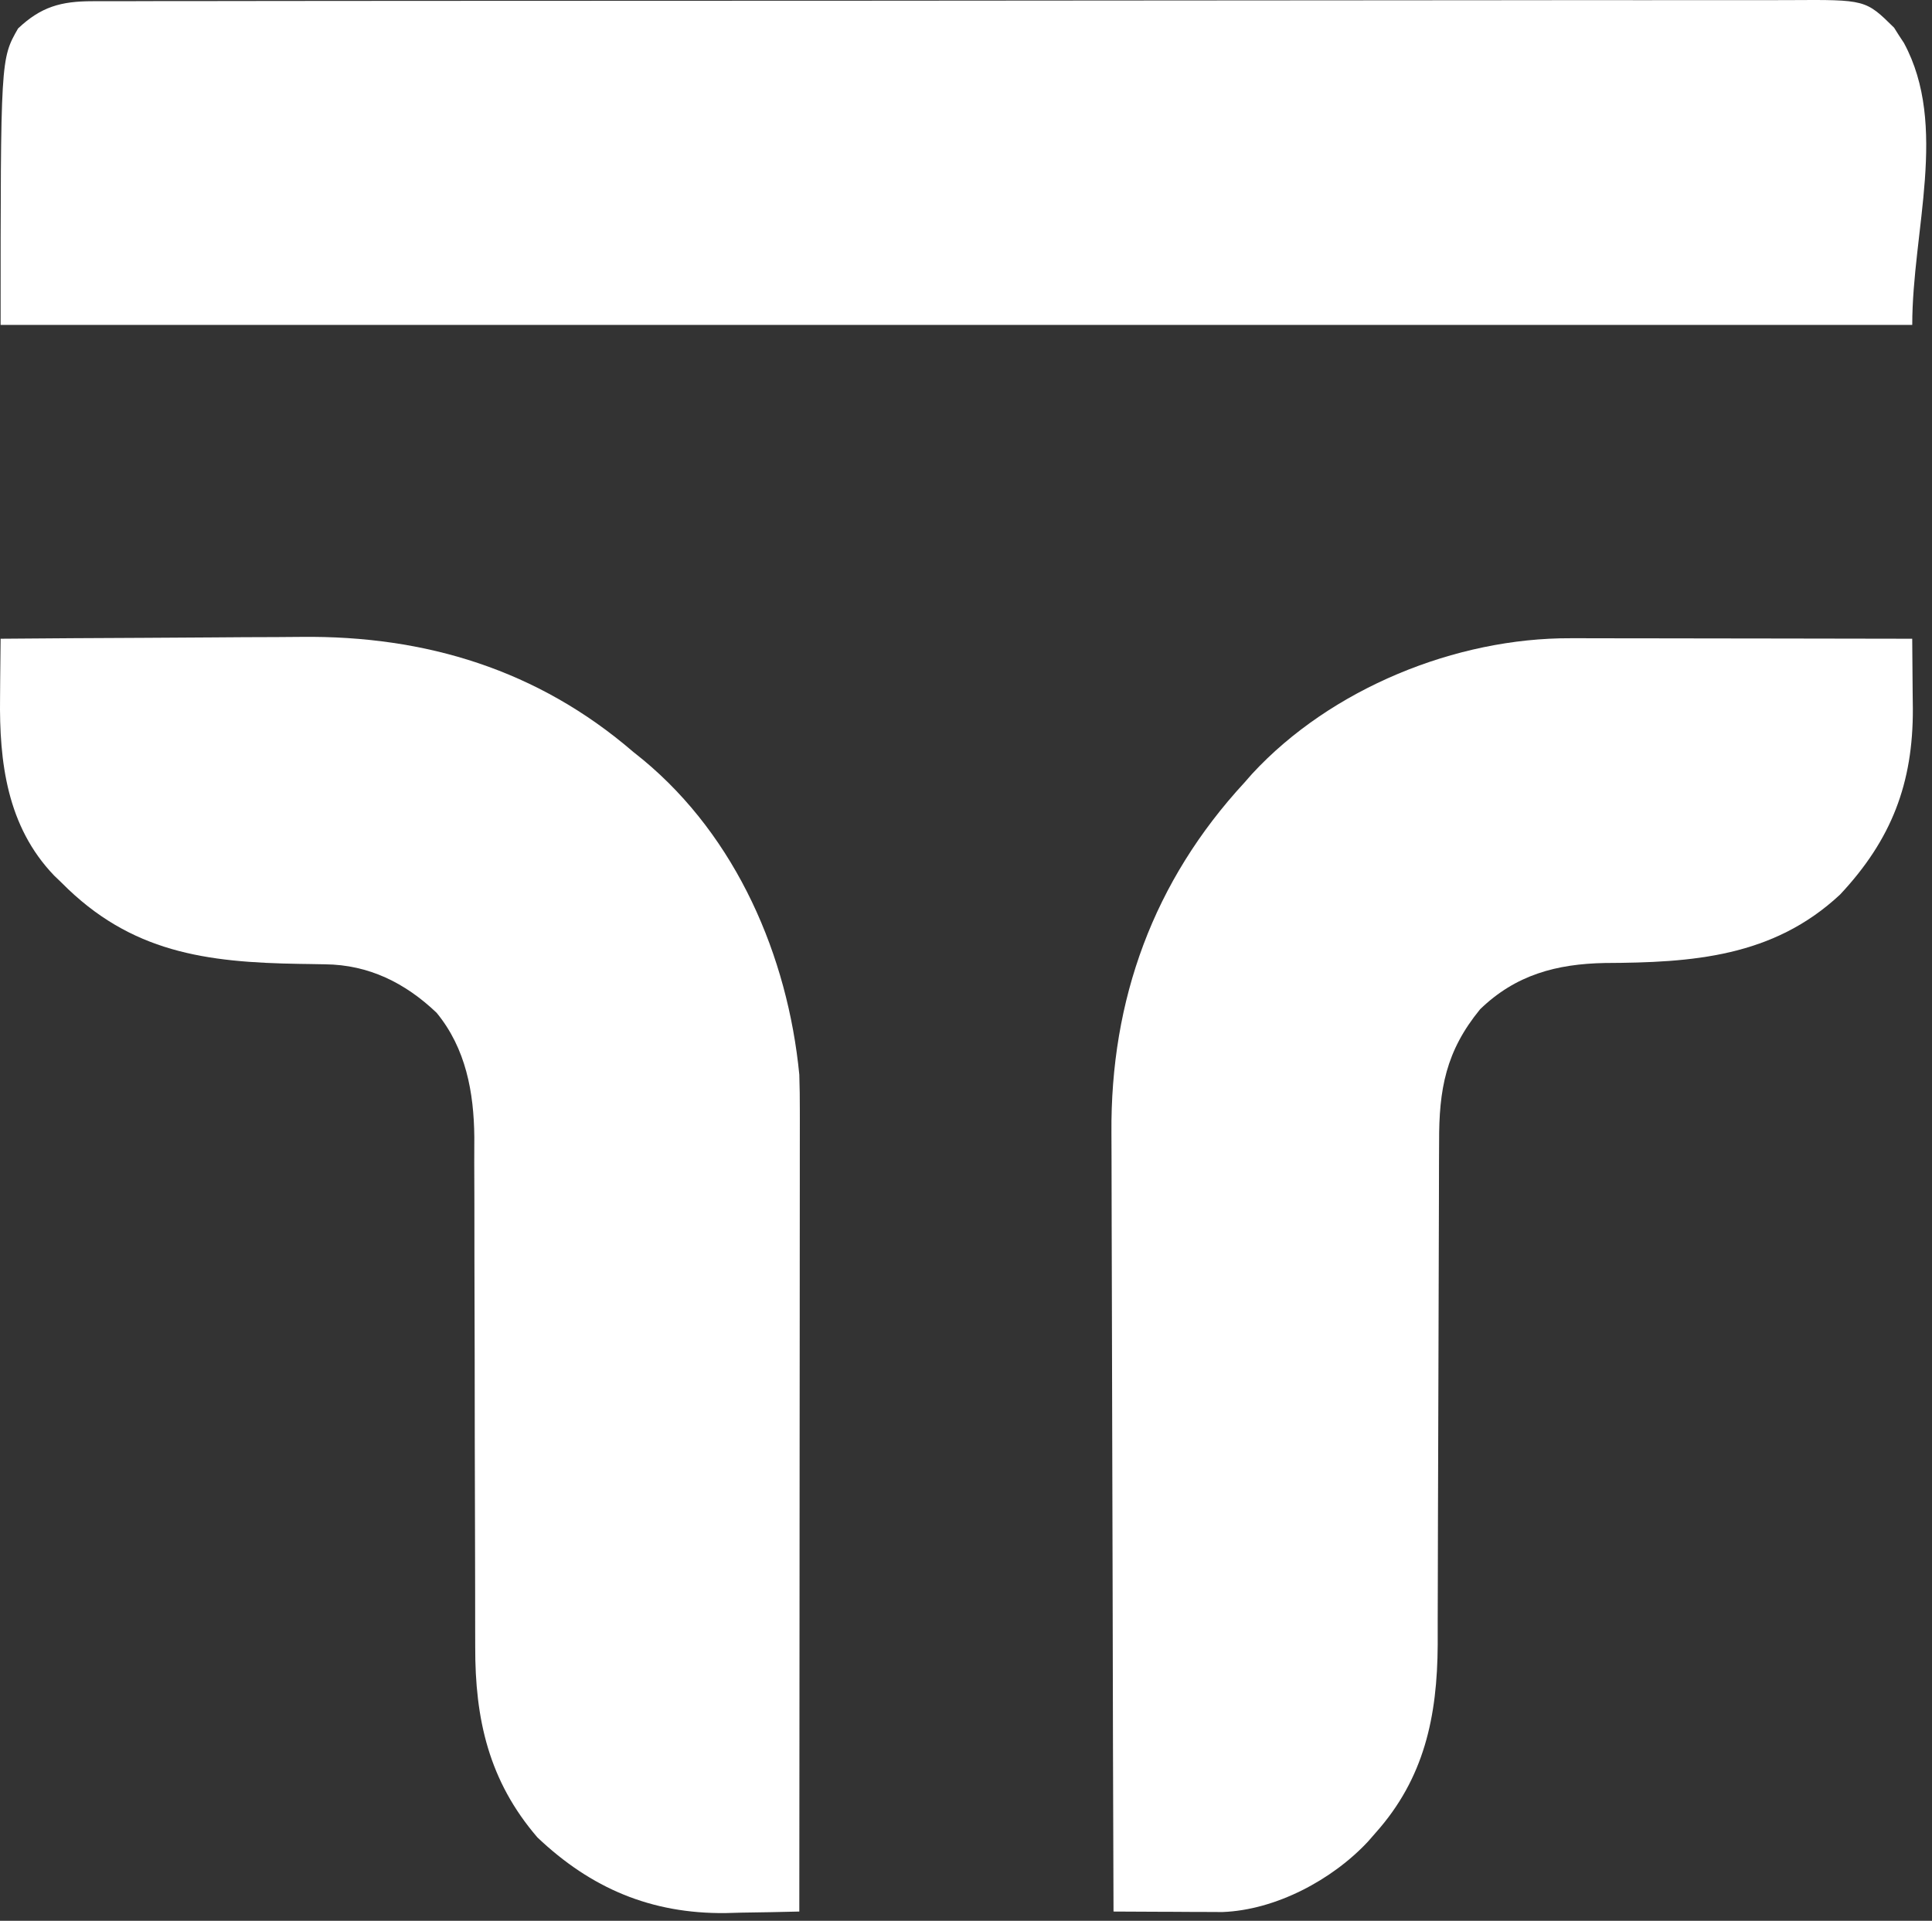 <?xml version="1.0" encoding="UTF-8"?>
<svg xmlns="http://www.w3.org/2000/svg" width="175" height="174" viewBox="0 0 175 174" fill="none">
  <rect x="0" y="0" width="175" height="174" fill="#333333" stroke="none"/>
  <path d="M8.355 0.11C8.63 0.108 8.905 0.107 9.188 0.105C10.112 0.102 11.036 0.104 11.959 0.106C12.627 0.104 13.295 0.102 13.963 0.1C15.801 0.095 17.638 0.095 19.476 0.096C21.457 0.097 23.438 0.092 25.419 0.088C29.301 0.082 33.182 0.08 37.064 0.079C40.219 0.079 43.374 0.077 46.529 0.075C55.471 0.068 64.413 0.064 73.354 0.065C74.078 0.065 74.078 0.065 74.816 0.065C75.298 0.065 75.781 0.065 76.279 0.065C84.104 0.065 91.93 0.058 99.755 0.047C107.788 0.035 115.82 0.03 123.852 0.03C128.363 0.031 132.874 0.029 137.384 0.02C141.225 0.013 145.065 0.011 148.905 0.017C150.865 0.019 152.824 0.019 154.784 0.012C156.578 0.006 158.372 0.007 160.166 0.014C160.815 0.015 161.464 0.014 162.113 0.009C168.988 -0.034 168.988 -0.034 171.566 2.508C171.709 2.735 171.852 2.963 172 3.197C172.15 3.426 172.301 3.654 172.456 3.89C176.511 11.383 173.211 20.914 173.211 29.431C116.069 29.431 58.928 29.431 0.055 29.431C0.055 5.344 0.055 5.344 1.636 2.58C3.714 0.611 5.526 0.113 8.355 0.11Z" fill="white"></path>
  <path d="M0.055 57.862C4.41 57.825 8.764 57.797 13.119 57.78C15.142 57.772 17.165 57.761 19.188 57.743C21.146 57.725 23.104 57.716 25.063 57.712C25.803 57.709 26.544 57.704 27.285 57.695C38.559 57.569 48.749 60.687 57.378 68.129C57.669 68.362 57.959 68.595 58.258 68.835C66.714 75.848 71.353 86.597 72.401 97.349C72.434 98.439 72.453 99.518 72.448 100.607C72.449 101.075 72.449 101.075 72.449 101.553C72.45 102.591 72.448 103.629 72.446 104.667C72.446 105.414 72.446 106.162 72.446 106.909C72.446 108.932 72.444 110.955 72.441 112.978C72.439 115.095 72.438 117.211 72.438 119.327C72.436 123.333 72.433 127.338 72.429 131.343C72.425 135.903 72.423 140.464 72.421 145.025C72.417 154.404 72.41 163.784 72.401 173.163C70.663 173.21 68.926 173.237 67.187 173.262C66.703 173.275 66.218 173.288 65.718 173.302C58.977 173.373 53.53 171.055 48.681 166.45C44.276 161.333 43.024 155.743 43.045 149.165C43.044 148.624 43.043 148.083 43.041 147.541C43.038 146.382 43.037 145.222 43.038 144.062C43.039 142.225 43.033 140.387 43.026 138.549C43.008 133.325 42.998 128.102 42.996 122.878C42.994 119.988 42.987 117.098 42.974 114.208C42.966 112.386 42.965 110.563 42.969 108.741C42.97 107.602 42.965 106.462 42.957 105.323C42.954 104.553 42.959 103.782 42.964 103.012C42.926 98.949 42.196 94.97 39.55 91.748C36.703 89.034 33.401 87.398 29.459 87.355C28.962 87.346 28.464 87.337 27.952 87.328C27.693 87.324 27.434 87.321 27.168 87.317C18.658 87.182 11.835 86.29 5.59 79.975C5.249 79.647 5.249 79.647 4.901 79.313C0.633 74.863 -0.072 69.034 0.005 63.193C0.009 62.68 0.013 62.167 0.016 61.638C0.026 60.379 0.038 59.121 0.055 57.862Z" fill="white"></path>
  <path d="M142.286 57.817C142.789 57.817 142.789 57.817 143.303 57.817C144.405 57.817 145.506 57.82 146.608 57.823C147.375 57.824 148.142 57.824 148.91 57.825C150.922 57.826 152.935 57.83 154.948 57.834C157.004 57.839 159.061 57.84 161.117 57.842C165.148 57.846 169.178 57.853 173.208 57.862C173.227 59.503 173.238 61.144 173.248 62.785C173.254 63.247 173.259 63.708 173.265 64.184C173.296 70.956 171.33 76.066 166.679 81.031C160.61 86.702 153.291 87.203 145.377 87.236C140.986 87.319 137.29 88.306 134.07 91.425C130.963 95.218 130.336 98.67 130.354 103.46C130.351 103.993 130.349 104.527 130.345 105.06C130.339 106.204 130.337 107.348 130.338 108.492C130.338 110.305 130.331 112.118 130.322 113.93C130.306 117.454 130.298 120.978 130.292 124.502C130.283 128.982 130.269 133.461 130.249 137.941C130.241 139.739 130.238 141.536 130.237 143.334C130.236 144.458 130.232 145.582 130.227 146.706C130.224 147.466 130.226 148.227 130.227 148.987C130.189 155.497 129.017 161.099 124.582 166.055C124.367 166.302 124.151 166.55 123.929 166.805C120.692 170.289 115.556 173.027 110.736 173.208C110.28 173.205 109.825 173.203 109.356 173.201C108.861 173.2 108.367 173.199 107.858 173.197C107.343 173.194 106.828 173.191 106.298 173.187C105.517 173.185 105.517 173.185 104.72 173.182C103.434 173.177 102.148 173.171 100.862 173.163C100.825 163.201 100.797 153.24 100.78 143.279C100.772 138.653 100.761 134.027 100.743 129.401C100.727 125.366 100.717 121.331 100.713 117.296C100.711 115.162 100.707 113.029 100.695 110.895C100.684 108.881 100.681 106.867 100.683 104.852C100.683 104.119 100.68 103.385 100.674 102.652C100.577 90.546 104.481 79.82 112.722 70.892C112.947 70.635 113.173 70.378 113.405 70.113C120.534 62.39 131.859 57.769 142.286 57.817Z" fill="white"></path>
</svg>
